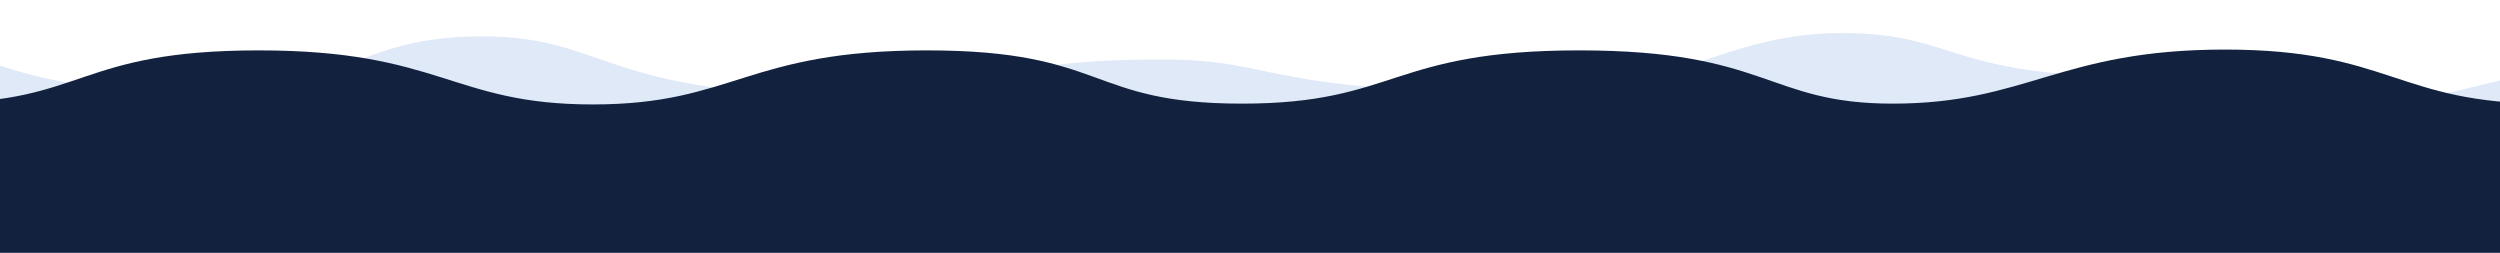 <?xml version="1.0" encoding="UTF-8"?>
<svg xmlns="http://www.w3.org/2000/svg" version="1.1" viewBox="0 0 1513 153">
  <defs>
    <style>
      .cls-1 {
        fill: #12223e;
      }

      .cls-2 {
        fill: #e0e9f8;
      }
    </style>
  </defs>
  <g>
    <g id="Layer_1">
      <path class="cls-2" d="M1309.03,251H-269.5V46.23c88.56,0,35.56-31.74,146-31.74S-20.43,56,119.5,56c89.61,0,95-34,172-34s71,36,227.74,36c90.65,0,68.64-22,183.26-22,74,0,56,20,229,20,81.27,0,112.31-36,183-36s62,26.53,183.07,26.53v-.3c177.93,29.77,178.93,5.77,236.93-1.23,109.65-13.23,73.56,2.21,159,2.21v203.79h-384.47Z"></path>
      <path class="cls-1" d="M-37.15,62.23c88.56,0,83.35-31.74,193.8-31.74s116.7,32.72,202.13,32.72,92.73-32.72,202.13-32.72,96.9,32.23,190.67,32.23,89.61-32.23,204.22-32.23,113.57,32.23,189.63,32.23c81.27,0,101.07-32.72,201.09-32.72s104.19,32.72,194.84,32.72v204.28H-37.15V62.23Z"></path>
    </g>
  </g>
</svg>
